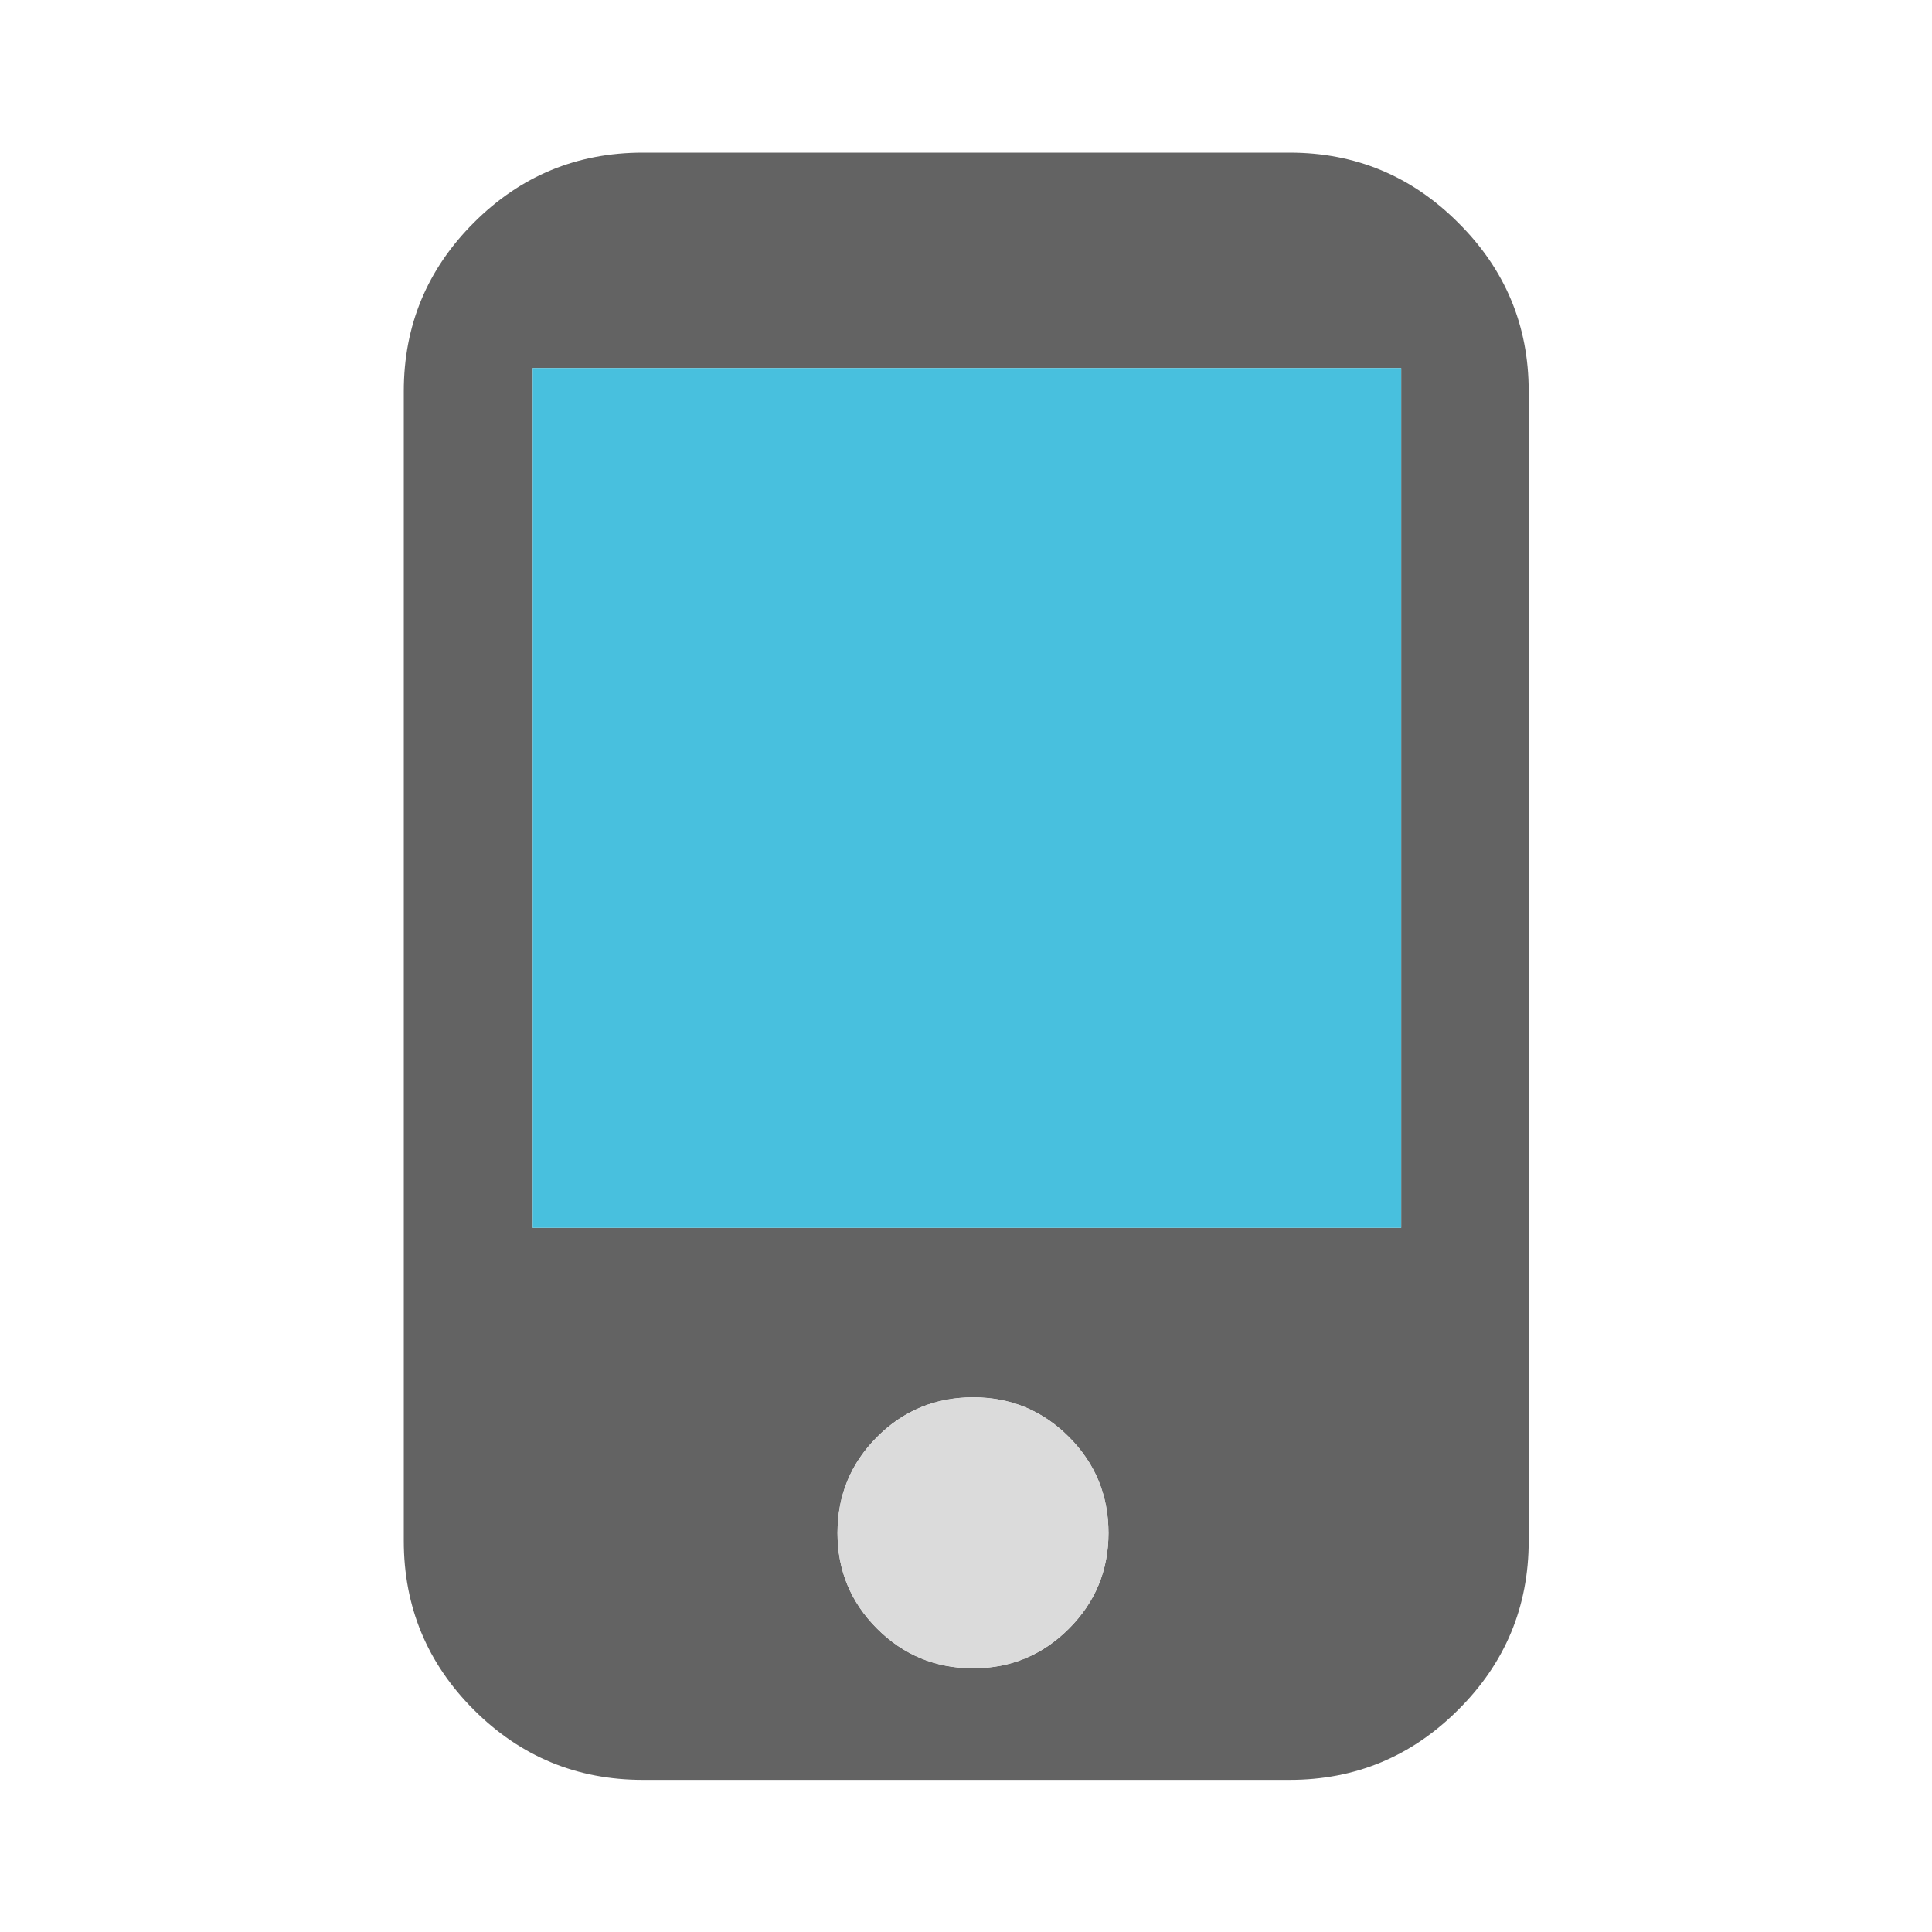 
<svg xmlns="http://www.w3.org/2000/svg" version="1.1" xmlns:xlink="http://www.w3.org/1999/xlink" preserveAspectRatio="none" x="0px" y="0px" width="200px" height="200px" viewBox="0 0 200 200">
<defs>
<g id="Layer0_0_FILL">
<path fill="#636363" d="
M 150.95 23.05
Q 143.7 15.8 133.5 15.8
L 66.55 15.8
Q 56.3 15.8 49.05 23.05 41.8 30.3 41.8 40.5
L 41.8 159.5
Q 41.8 169.75 49.05 177 56.3 184.25 66.55 184.25
L 133.5 184.25
Q 143.7 184.25 150.95 177 158.25 169.75 158.25 159.5
L 158.25 40.5
Q 158.25 30.3 150.95 23.05
M 114.75 158.7
Q 114.75 164.5 110.65 168.6 106.55 172.7 100.75 172.7 94.9 172.7 90.8 168.6 86.7 164.5 86.7 158.7 86.7 152.85 90.8 148.75 94.9 144.65 100.75 144.65 106.55 144.65 110.65 148.75 114.75 152.85 114.75 158.7
M 145.05 127.1
L 55.15 127.1 55.15 38.1 145.05 38.1 145.05 127.1 Z"/>

<path fill="#48c0de" stroke="none" d="
M 55.15 127.1
L 145.05 127.1 145.05 38.1 55.15 38.1 55.15 127.1 Z"/>

<path fill="#dbdbdb" stroke="none" d="
M 110.65 168.6
Q 114.75 164.5 114.75 158.7 114.75 152.85 110.65 148.75 106.55 144.65 100.75 144.65 94.9 144.65 90.8 148.75 86.7 152.85 86.7 158.7 86.7 164.5 90.8 168.6 94.9 172.7 100.75 172.7 106.55 172.7 110.65 168.6 Z"/>
</g>
</defs>

<g transform="matrix( 1, 0, 0, 1, 0,0) ">
<use xlink:href="#Layer0_0_FILL"/>
</g>
</svg>
